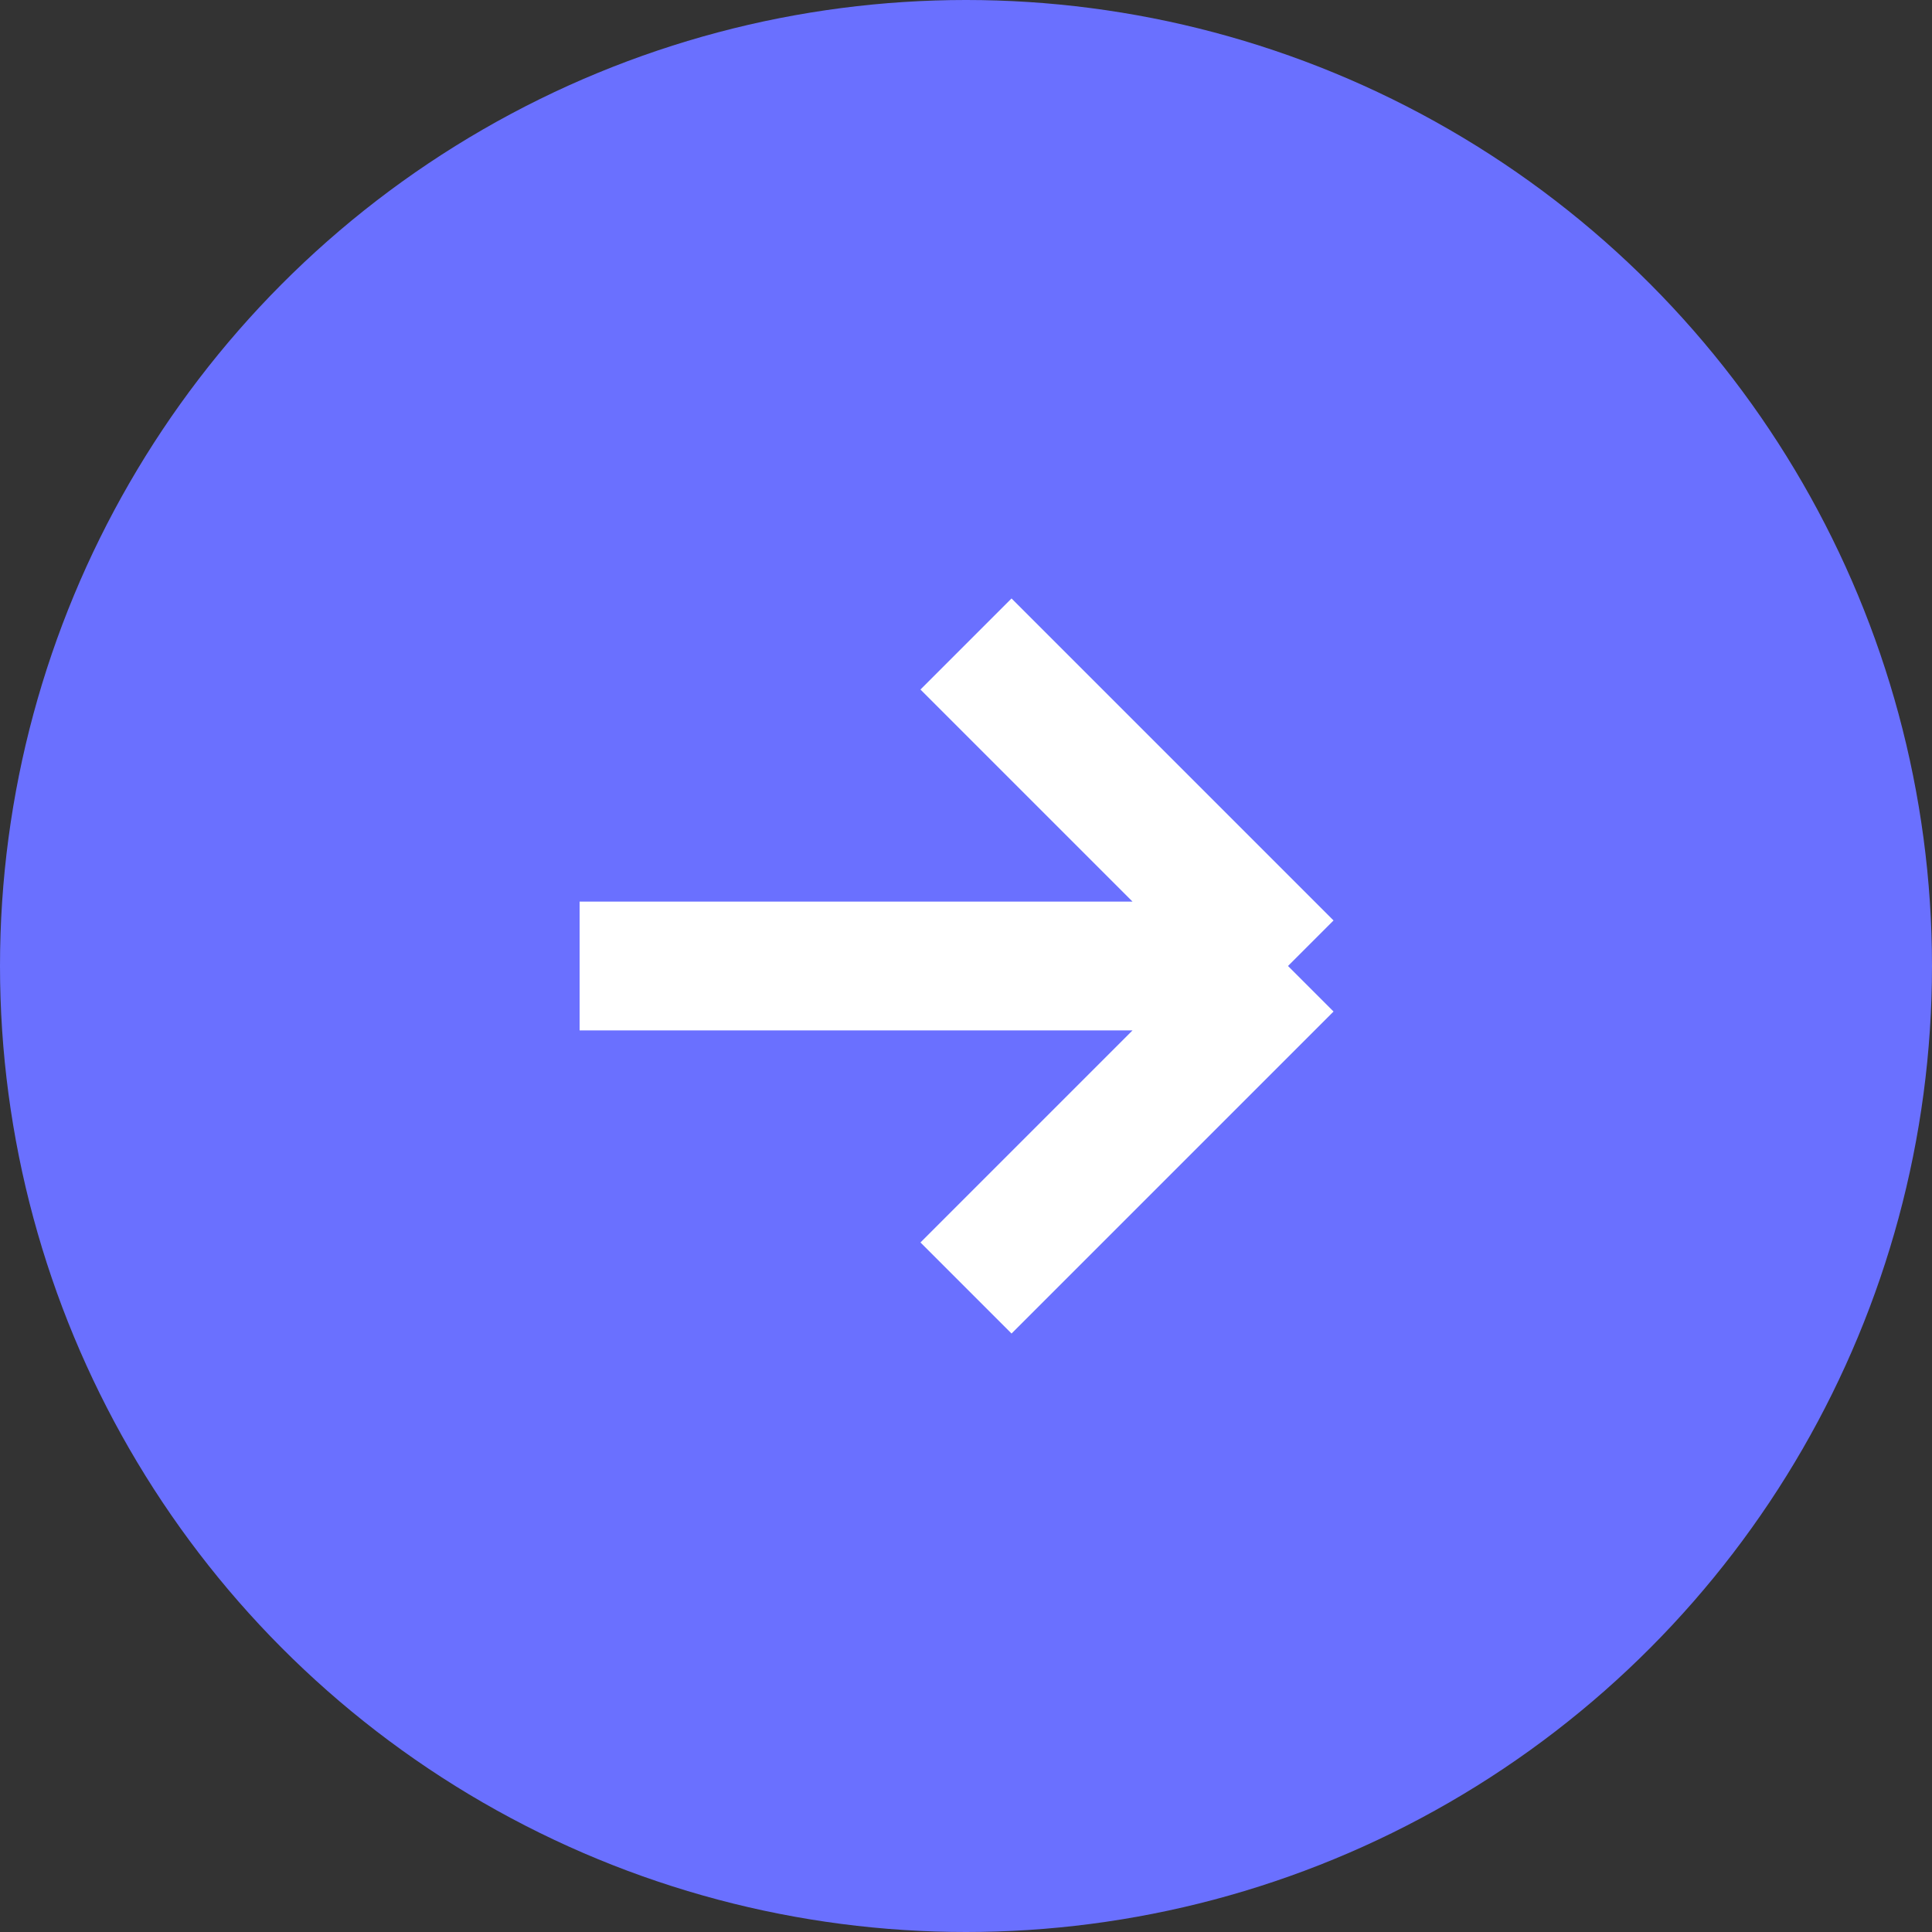 <svg width="30" height="30" viewBox="0 0 30 30" fill="none" xmlns="http://www.w3.org/2000/svg">
<rect x="0" y="0" width="30" height="30" fill="#333333" stroke="none"/>
<circle cx="15" cy="15" r="15" fill="#6A70FF"/>
<path d="M9 15H20M20 15L15 10M20 15L15 20" stroke="white" stroke-width="2"/>
</svg>
